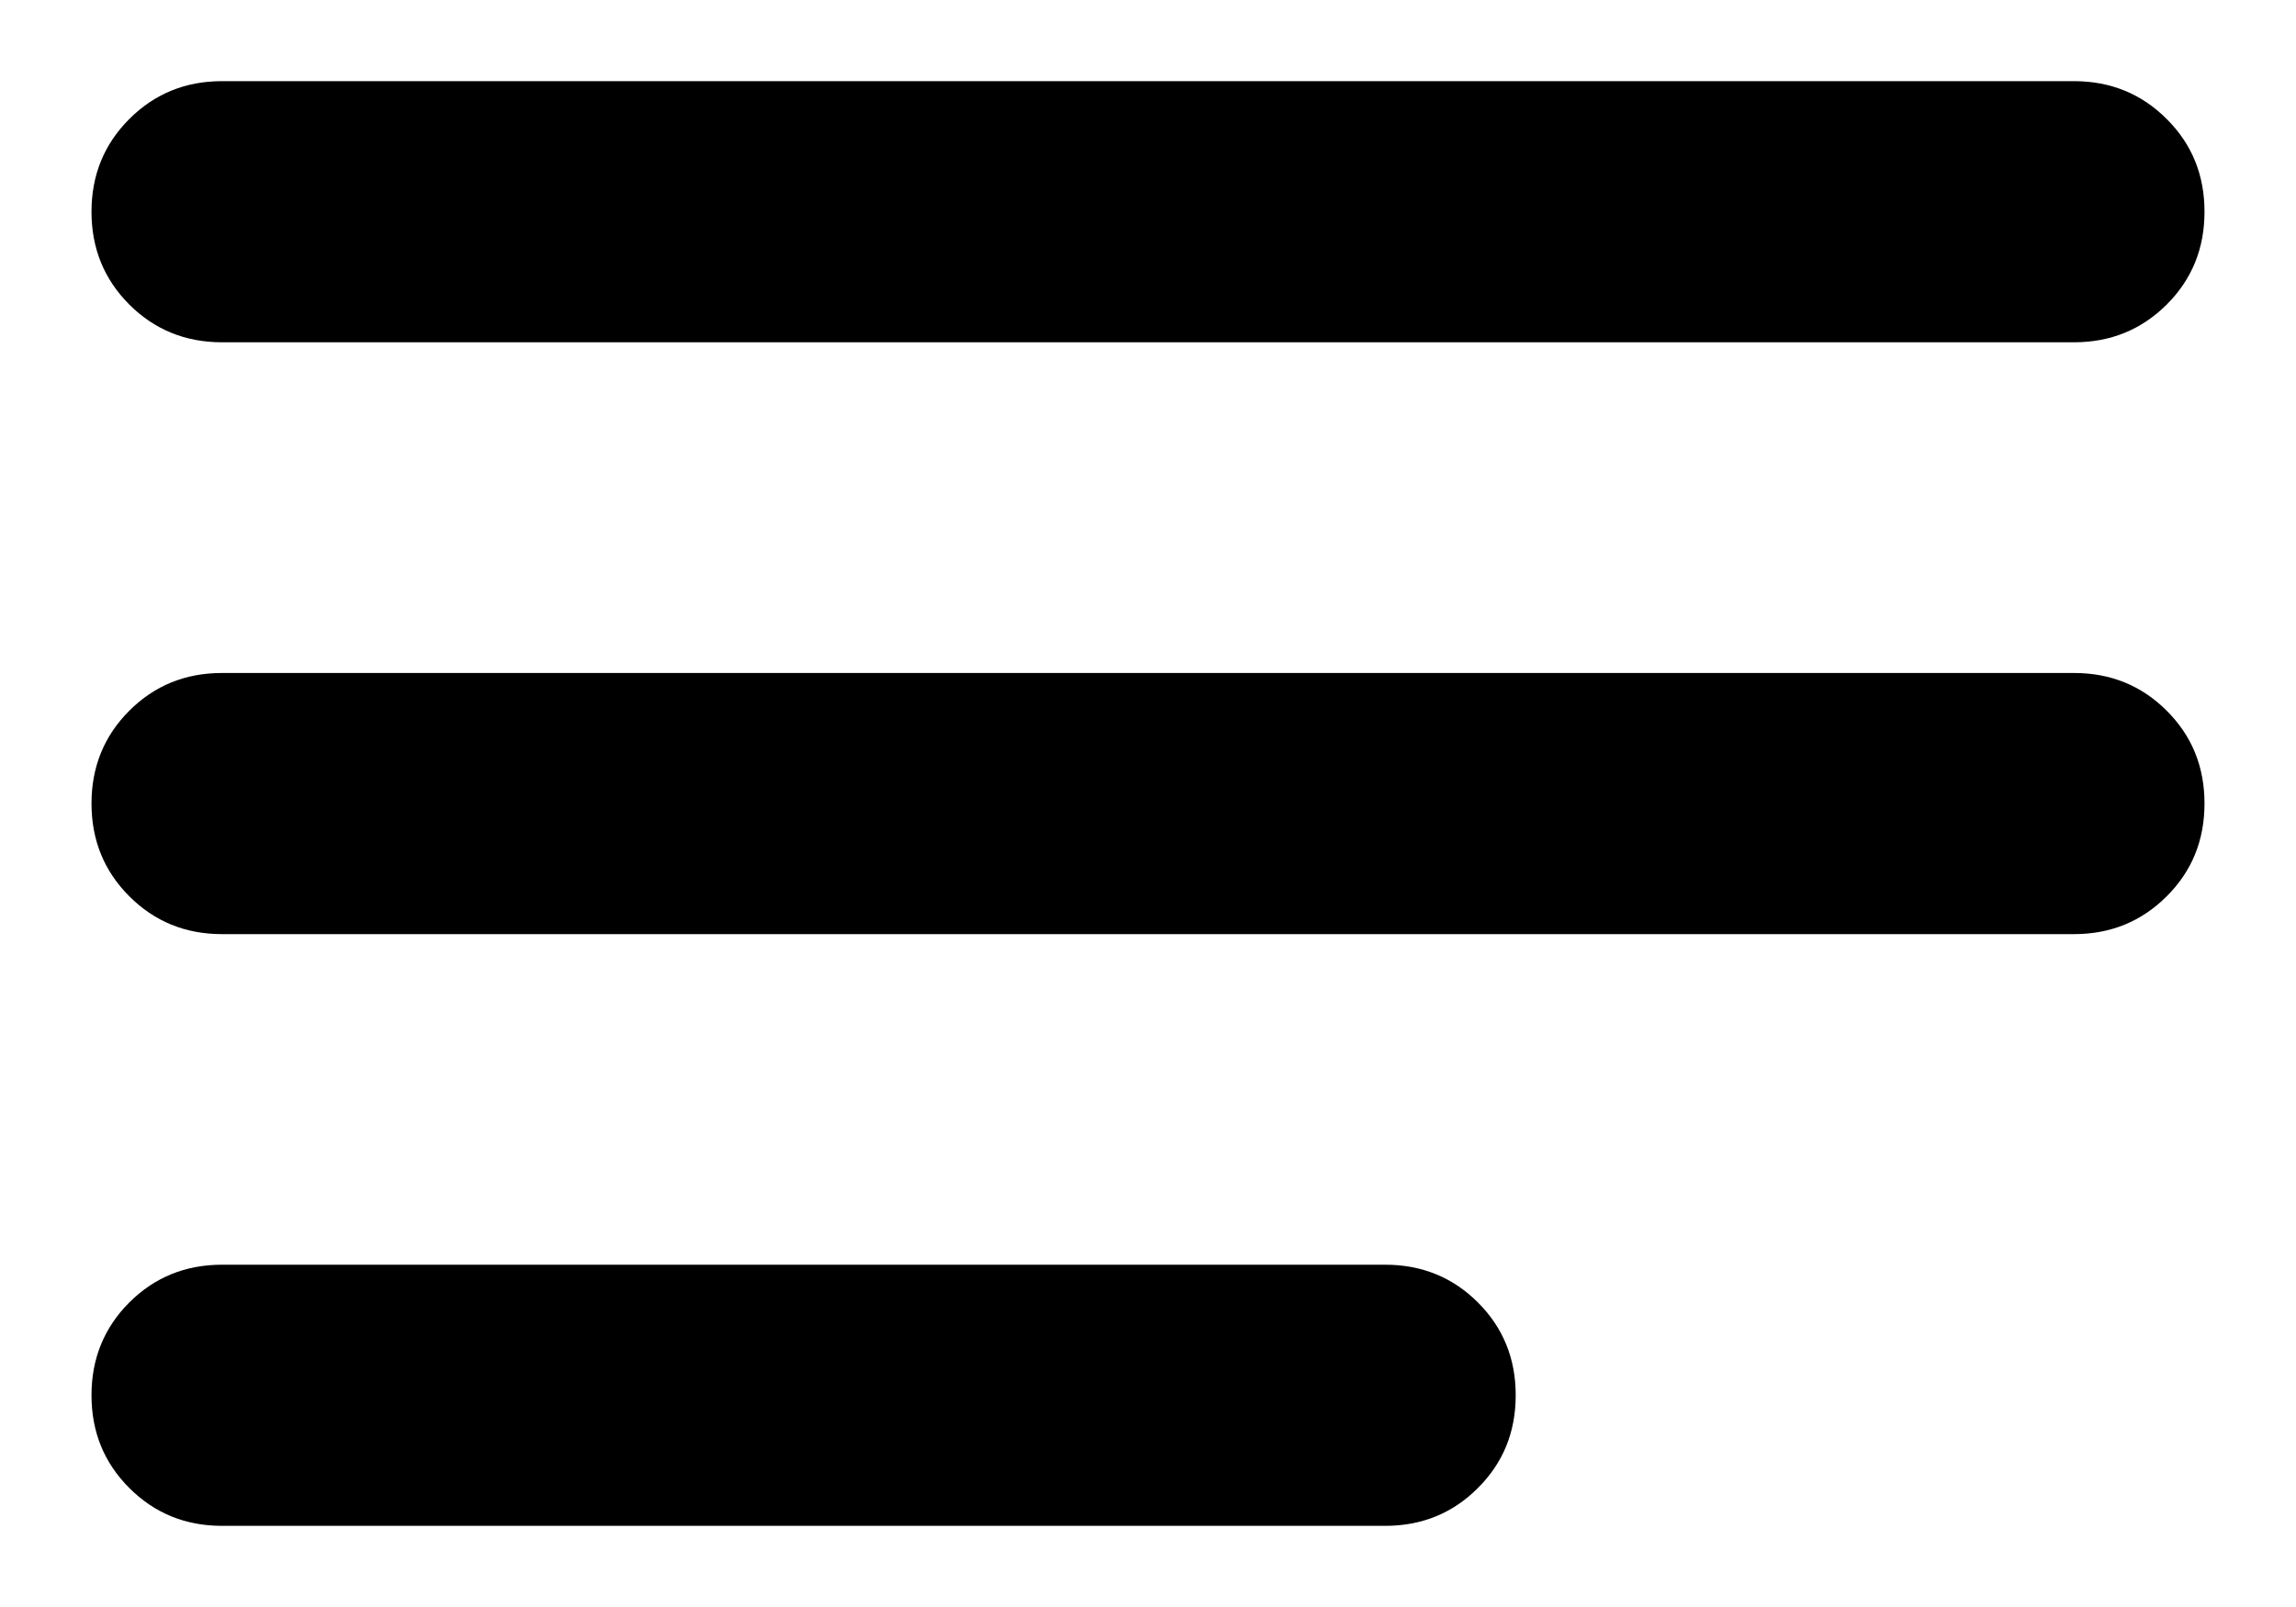 <svg width="20" height="14" viewBox="0 0 20 14" fill="none" xmlns="http://www.w3.org/2000/svg">
<path d="M1.934 13.293C1.615 13.293 1.346 13.183 1.126 12.963C0.907 12.744 0.797 12.475 0.797 12.155C0.797 11.836 0.907 11.567 1.126 11.347C1.346 11.128 1.615 11.018 1.934 11.018H12.066C12.385 11.018 12.655 11.128 12.874 11.347C13.094 11.567 13.203 11.836 13.203 12.155C13.203 12.475 13.094 12.744 12.874 12.963C12.655 13.183 12.385 13.293 12.066 13.293H1.934ZM1.934 8.138C1.615 8.138 1.346 8.028 1.126 7.808C0.907 7.589 0.797 7.319 0.797 7C0.797 6.681 0.907 6.411 1.126 6.192C1.346 5.972 1.615 5.863 1.934 5.863H18.066C18.385 5.863 18.654 5.972 18.874 6.192C19.094 6.411 19.203 6.681 19.203 7C19.203 7.319 19.094 7.589 18.874 7.808C18.654 8.028 18.385 8.138 18.066 8.138H1.934ZM1.934 2.982C1.615 2.982 1.346 2.872 1.126 2.653C0.907 2.433 0.797 2.164 0.797 1.845C0.797 1.525 0.907 1.256 1.126 1.037C1.346 0.817 1.615 0.707 1.934 0.707H18.066C18.385 0.707 18.654 0.817 18.874 1.037C19.094 1.256 19.203 1.525 19.203 1.845C19.203 2.164 19.094 2.433 18.874 2.653C18.654 2.872 18.385 2.982 18.066 2.982H1.934Z" fill="black"/>
</svg>
